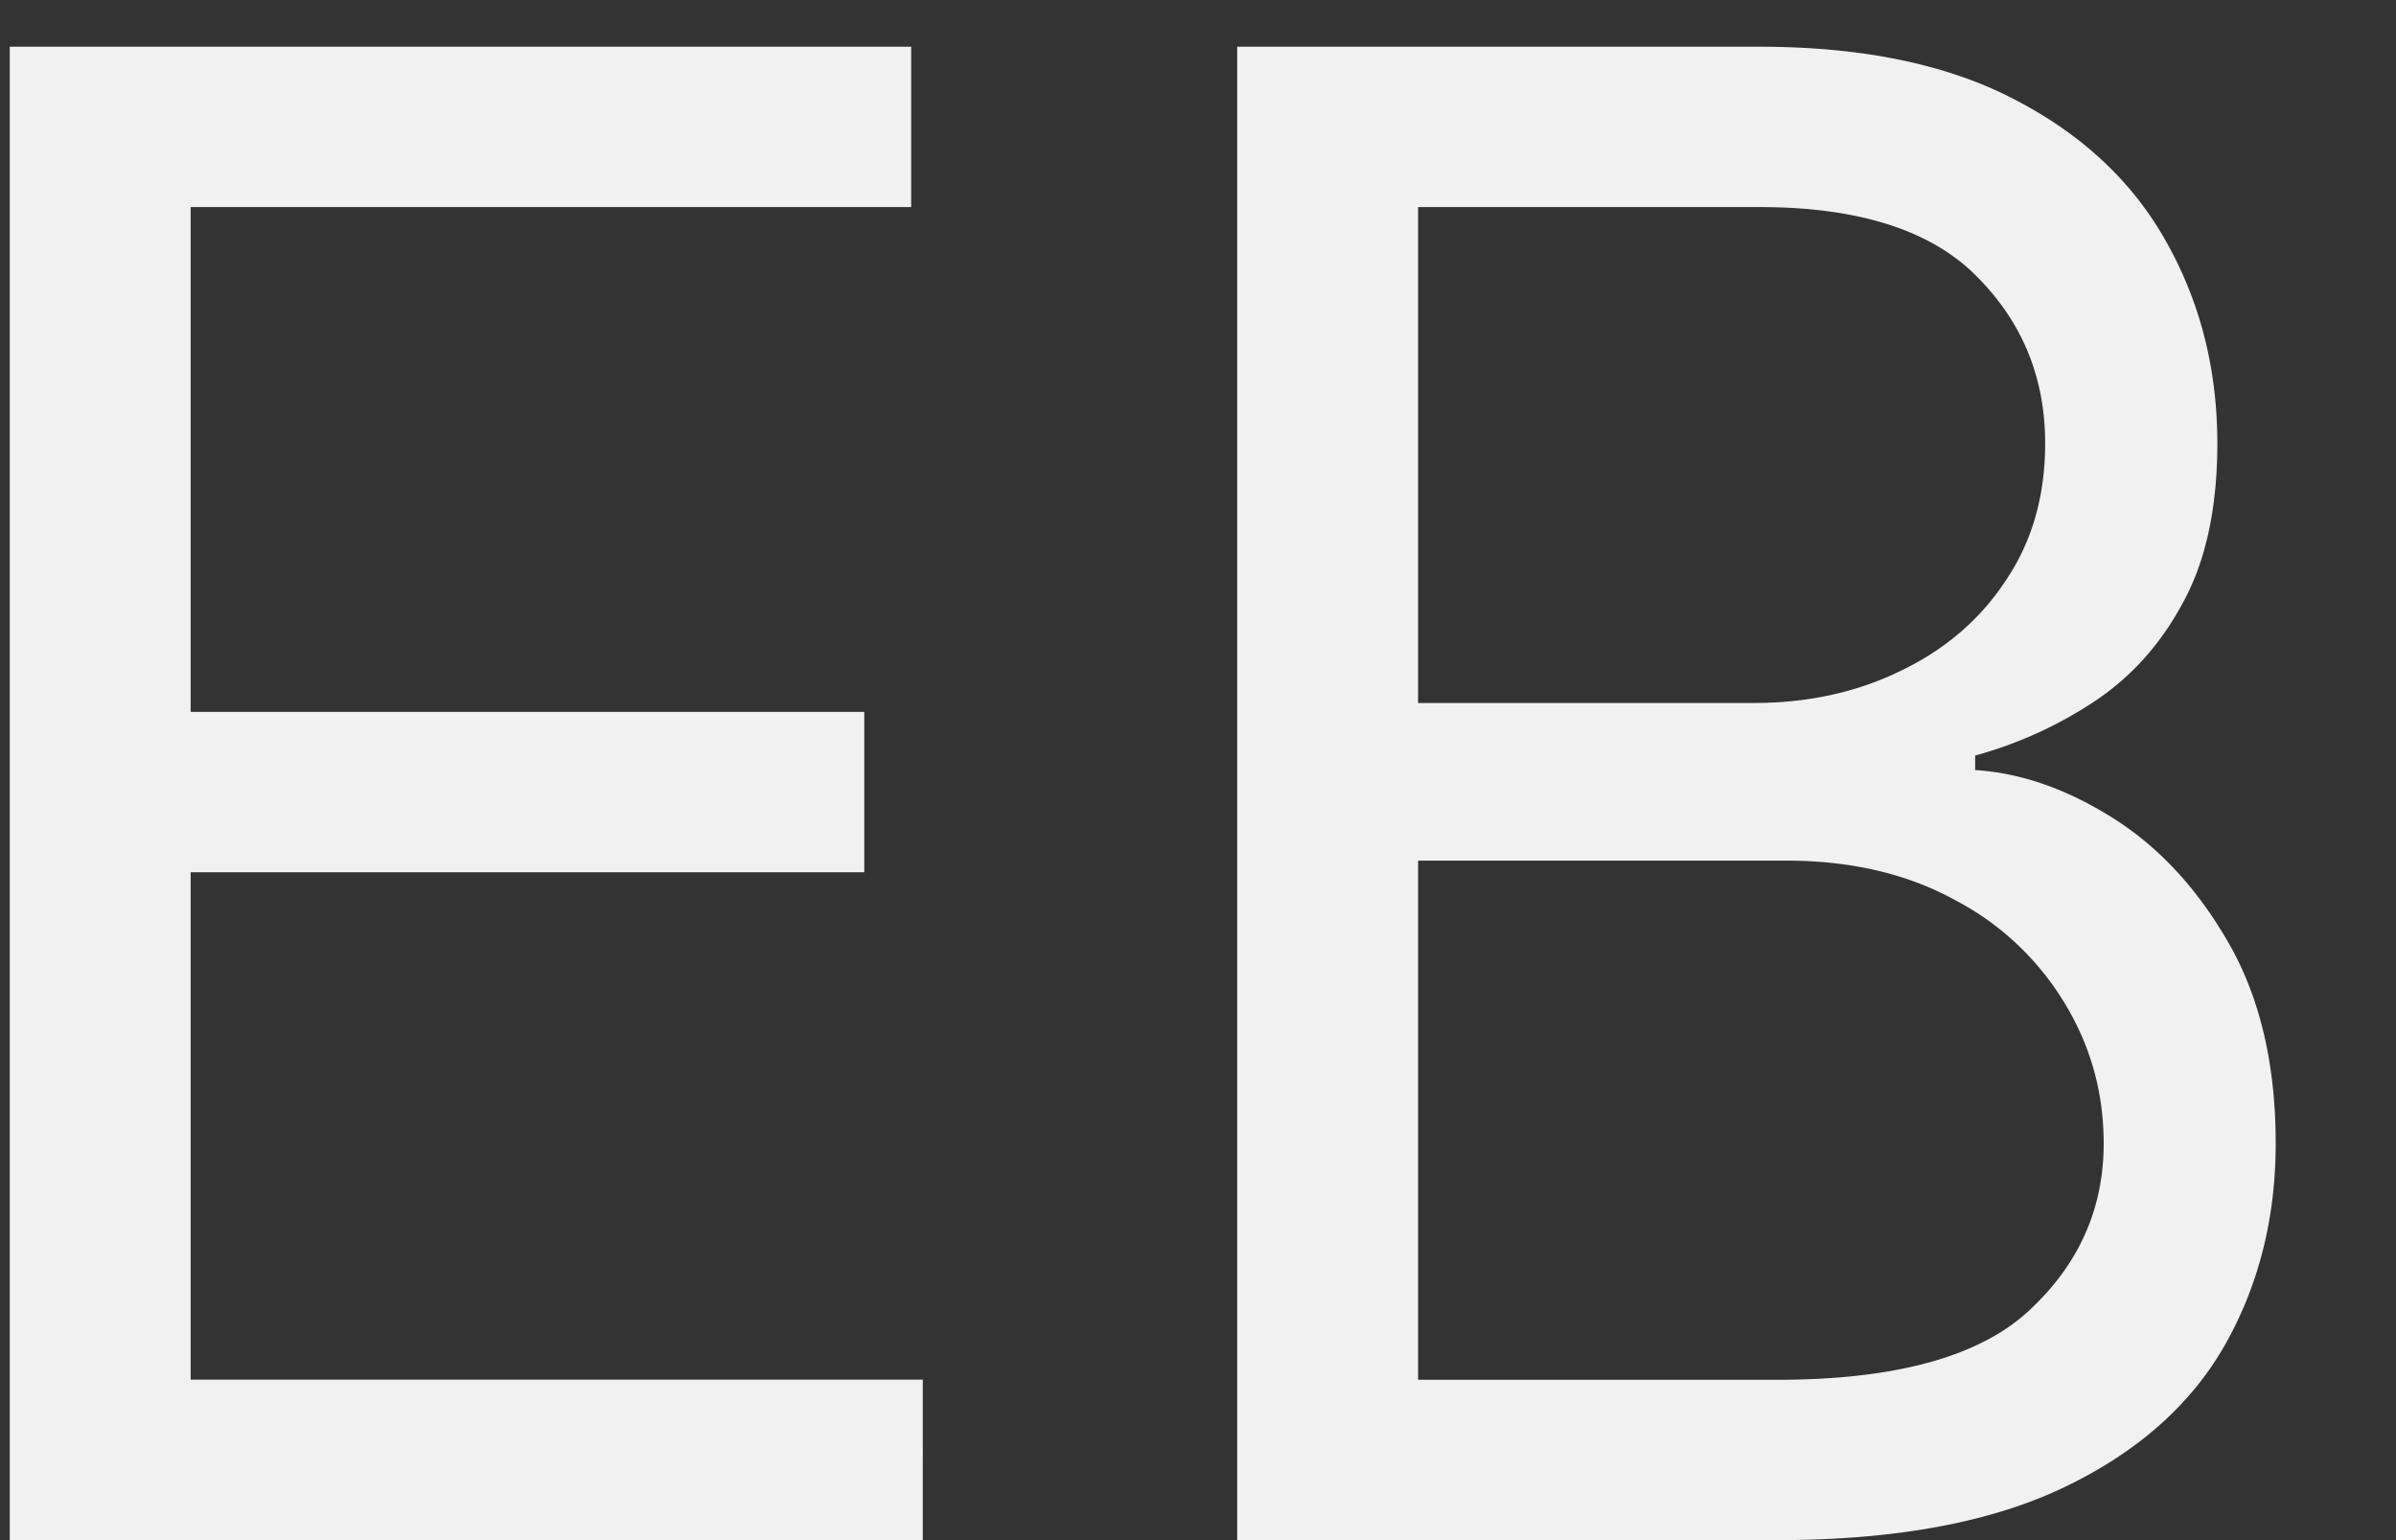 <?xml version="1.0" encoding="UTF-8"?>
<svg data-bbox="0.057 0.273 13.24 8.727" xmlns="http://www.w3.org/2000/svg" viewBox="0 0 14 9" height="9" width="14" data-type="color">
    <rect x="0" y="0" width="14" height="9" fill="#333333" stroke="none"/>
    <g>
        <path fill-opacity=".933" fill="#ffffff" d="M.057 9V.273h5.267v.937h-4.21v2.95H5.05v.937H1.114v2.965h4.278V9zm7.172 0V.273h3.05q.913 0 1.505.315.592.31.882.84.29.524.29 1.163 0 .563-.2.929-.196.366-.52.58a2.4 2.4 0 0 1-.695.315V4.5q.4.025.806.281.404.255.677.733t.273 1.168q0 .655-.298 1.18-.3.525-.942.831Q11.413 9 10.382 9zm1.057-.937h2.096q1.035 0 1.47-.401.44-.405.44-.98 0-.444-.227-.818a1.63 1.63 0 0 0-.643-.605q-.418-.23-.989-.23H8.286zm0-3.955h1.96q.477 0 .86-.188.39-.187.614-.528.23-.34.23-.801 0-.576-.4-.976-.4-.405-1.27-.405H8.286z" data-color="1"/>
    </g>
</svg>
